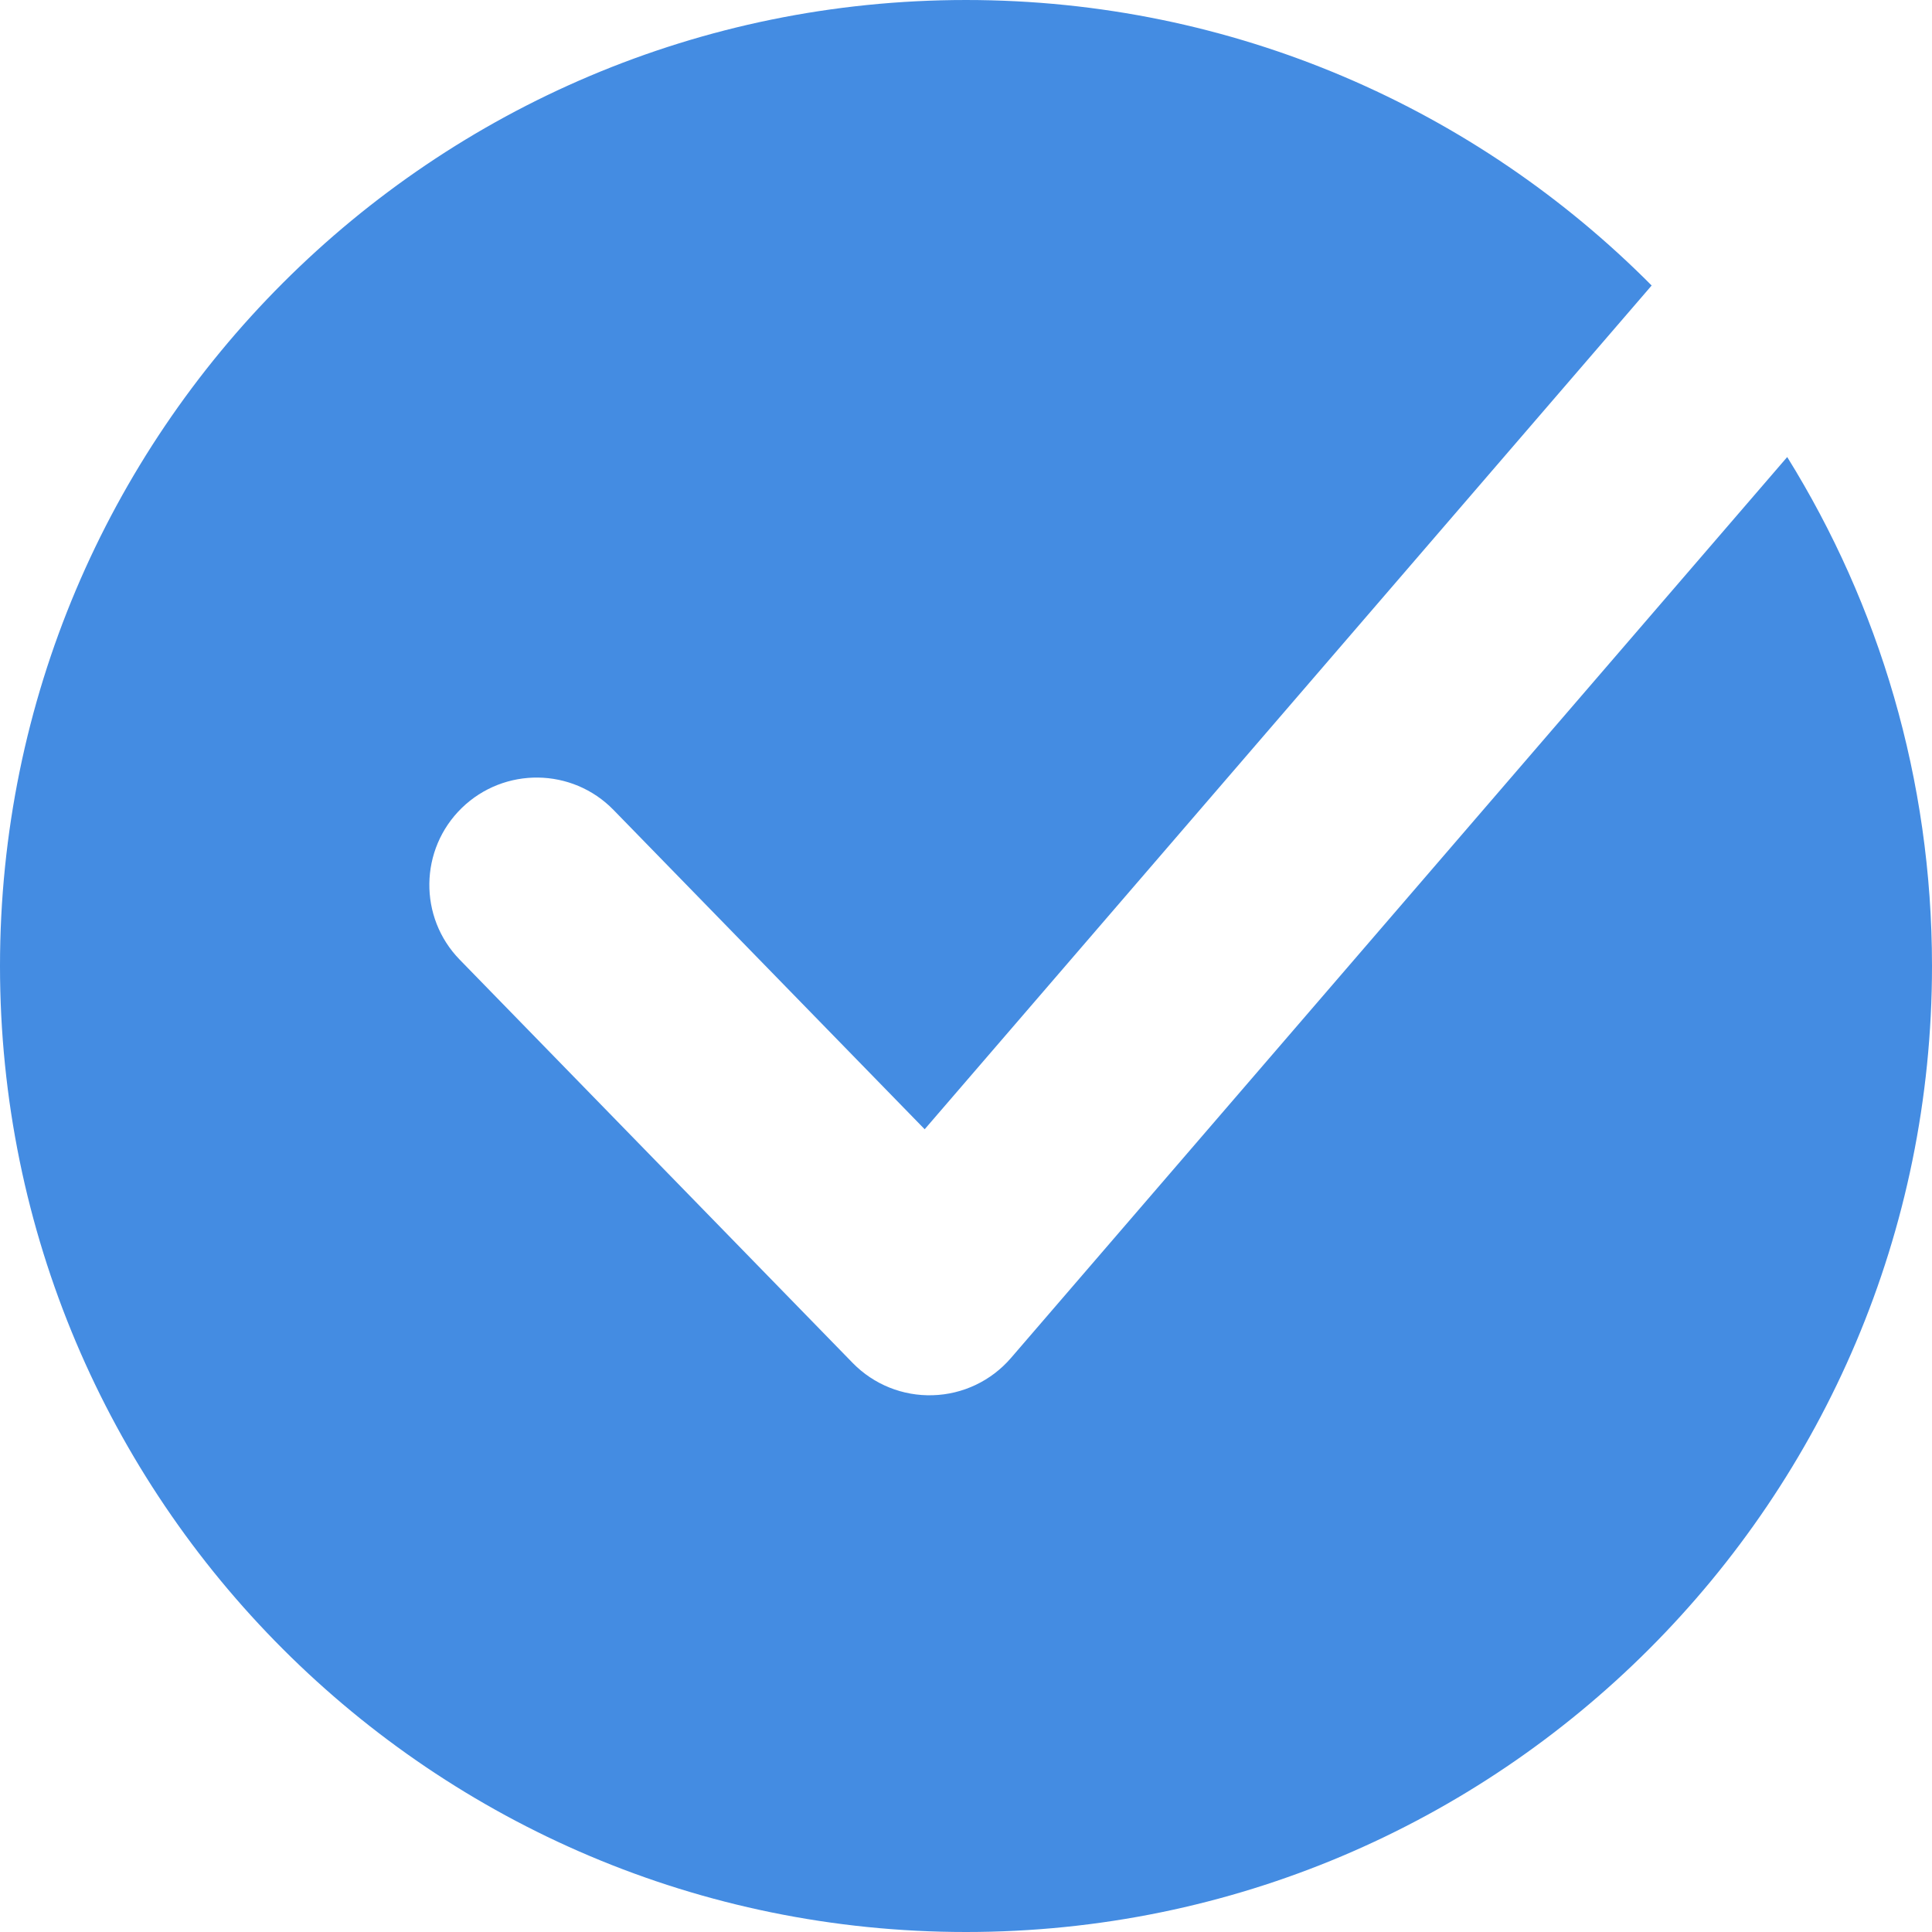 <?xml version="1.0" encoding="UTF-8"?> <svg xmlns="http://www.w3.org/2000/svg" width="18" height="18" viewBox="0 0 18 18" fill="none"> <path fill-rule="evenodd" clip-rule="evenodd" d="M16.651 4.258L9.418 12.653C9.235 12.865 8.971 12.991 8.691 12.999C8.411 13.008 8.14 12.899 7.944 12.698L4.284 8.942C3.898 8.547 3.907 7.913 4.302 7.528C4.698 7.143 5.331 7.151 5.716 7.546L8.615 10.521L15.388 2.66C13.757 1.017 11.498 2.88486e-05 9 2.88486e-05C4.029 2.88486e-05 0 4.029 0 9C0 13.971 4.029 18 9 18C13.971 18 18 13.971 18 9C18 7.26 17.506 5.635 16.651 4.258Z" fill="#448CE2"></path> </svg> 